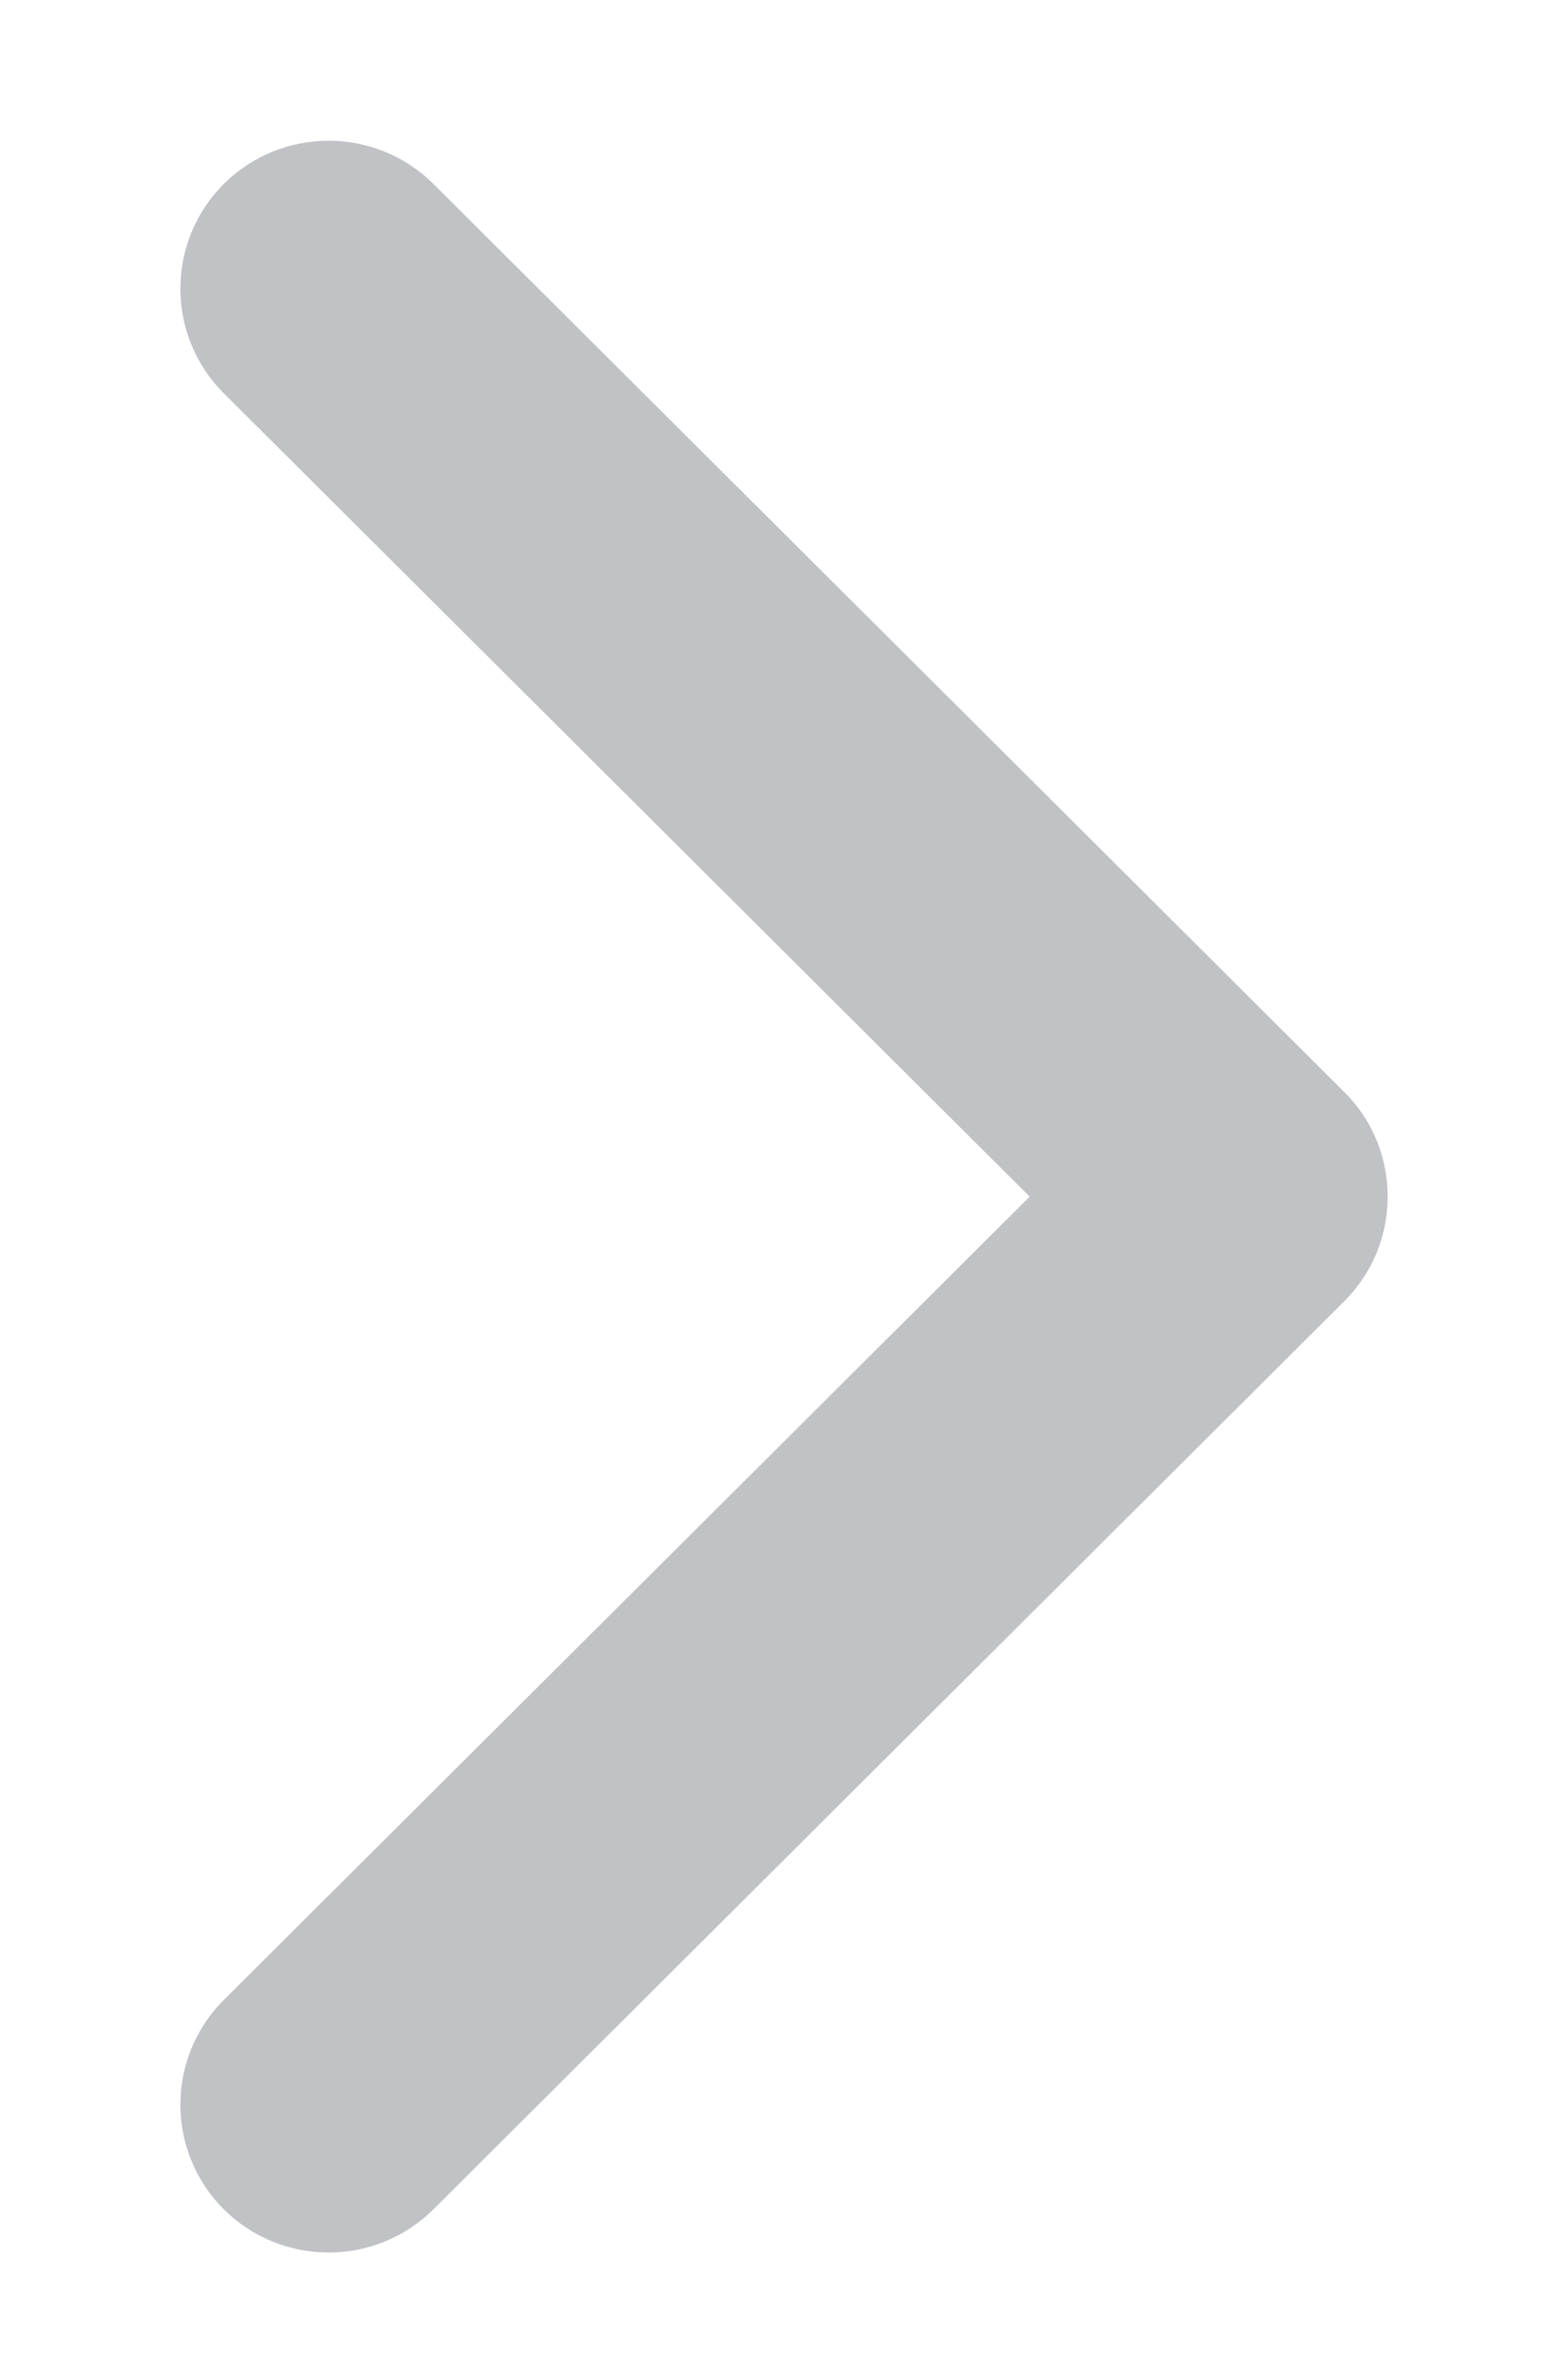 <svg width="6" height="9" viewBox="0 0 6 9" fill="none" xmlns="http://www.w3.org/2000/svg">
<path d="M5.31 4.577C5.31 4.722 5.255 4.866 5.144 4.977L1.659 8.45C1.437 8.671 1.078 8.671 0.856 8.45C0.635 8.229 0.635 7.871 0.856 7.65L3.94 4.577L0.856 1.504C0.635 1.283 0.635 0.925 0.856 0.704C1.078 0.483 1.437 0.483 1.659 0.704L5.144 4.177C5.255 4.287 5.31 4.432 5.31 4.577Z" fill="#C0C2C6"/>
</svg>
